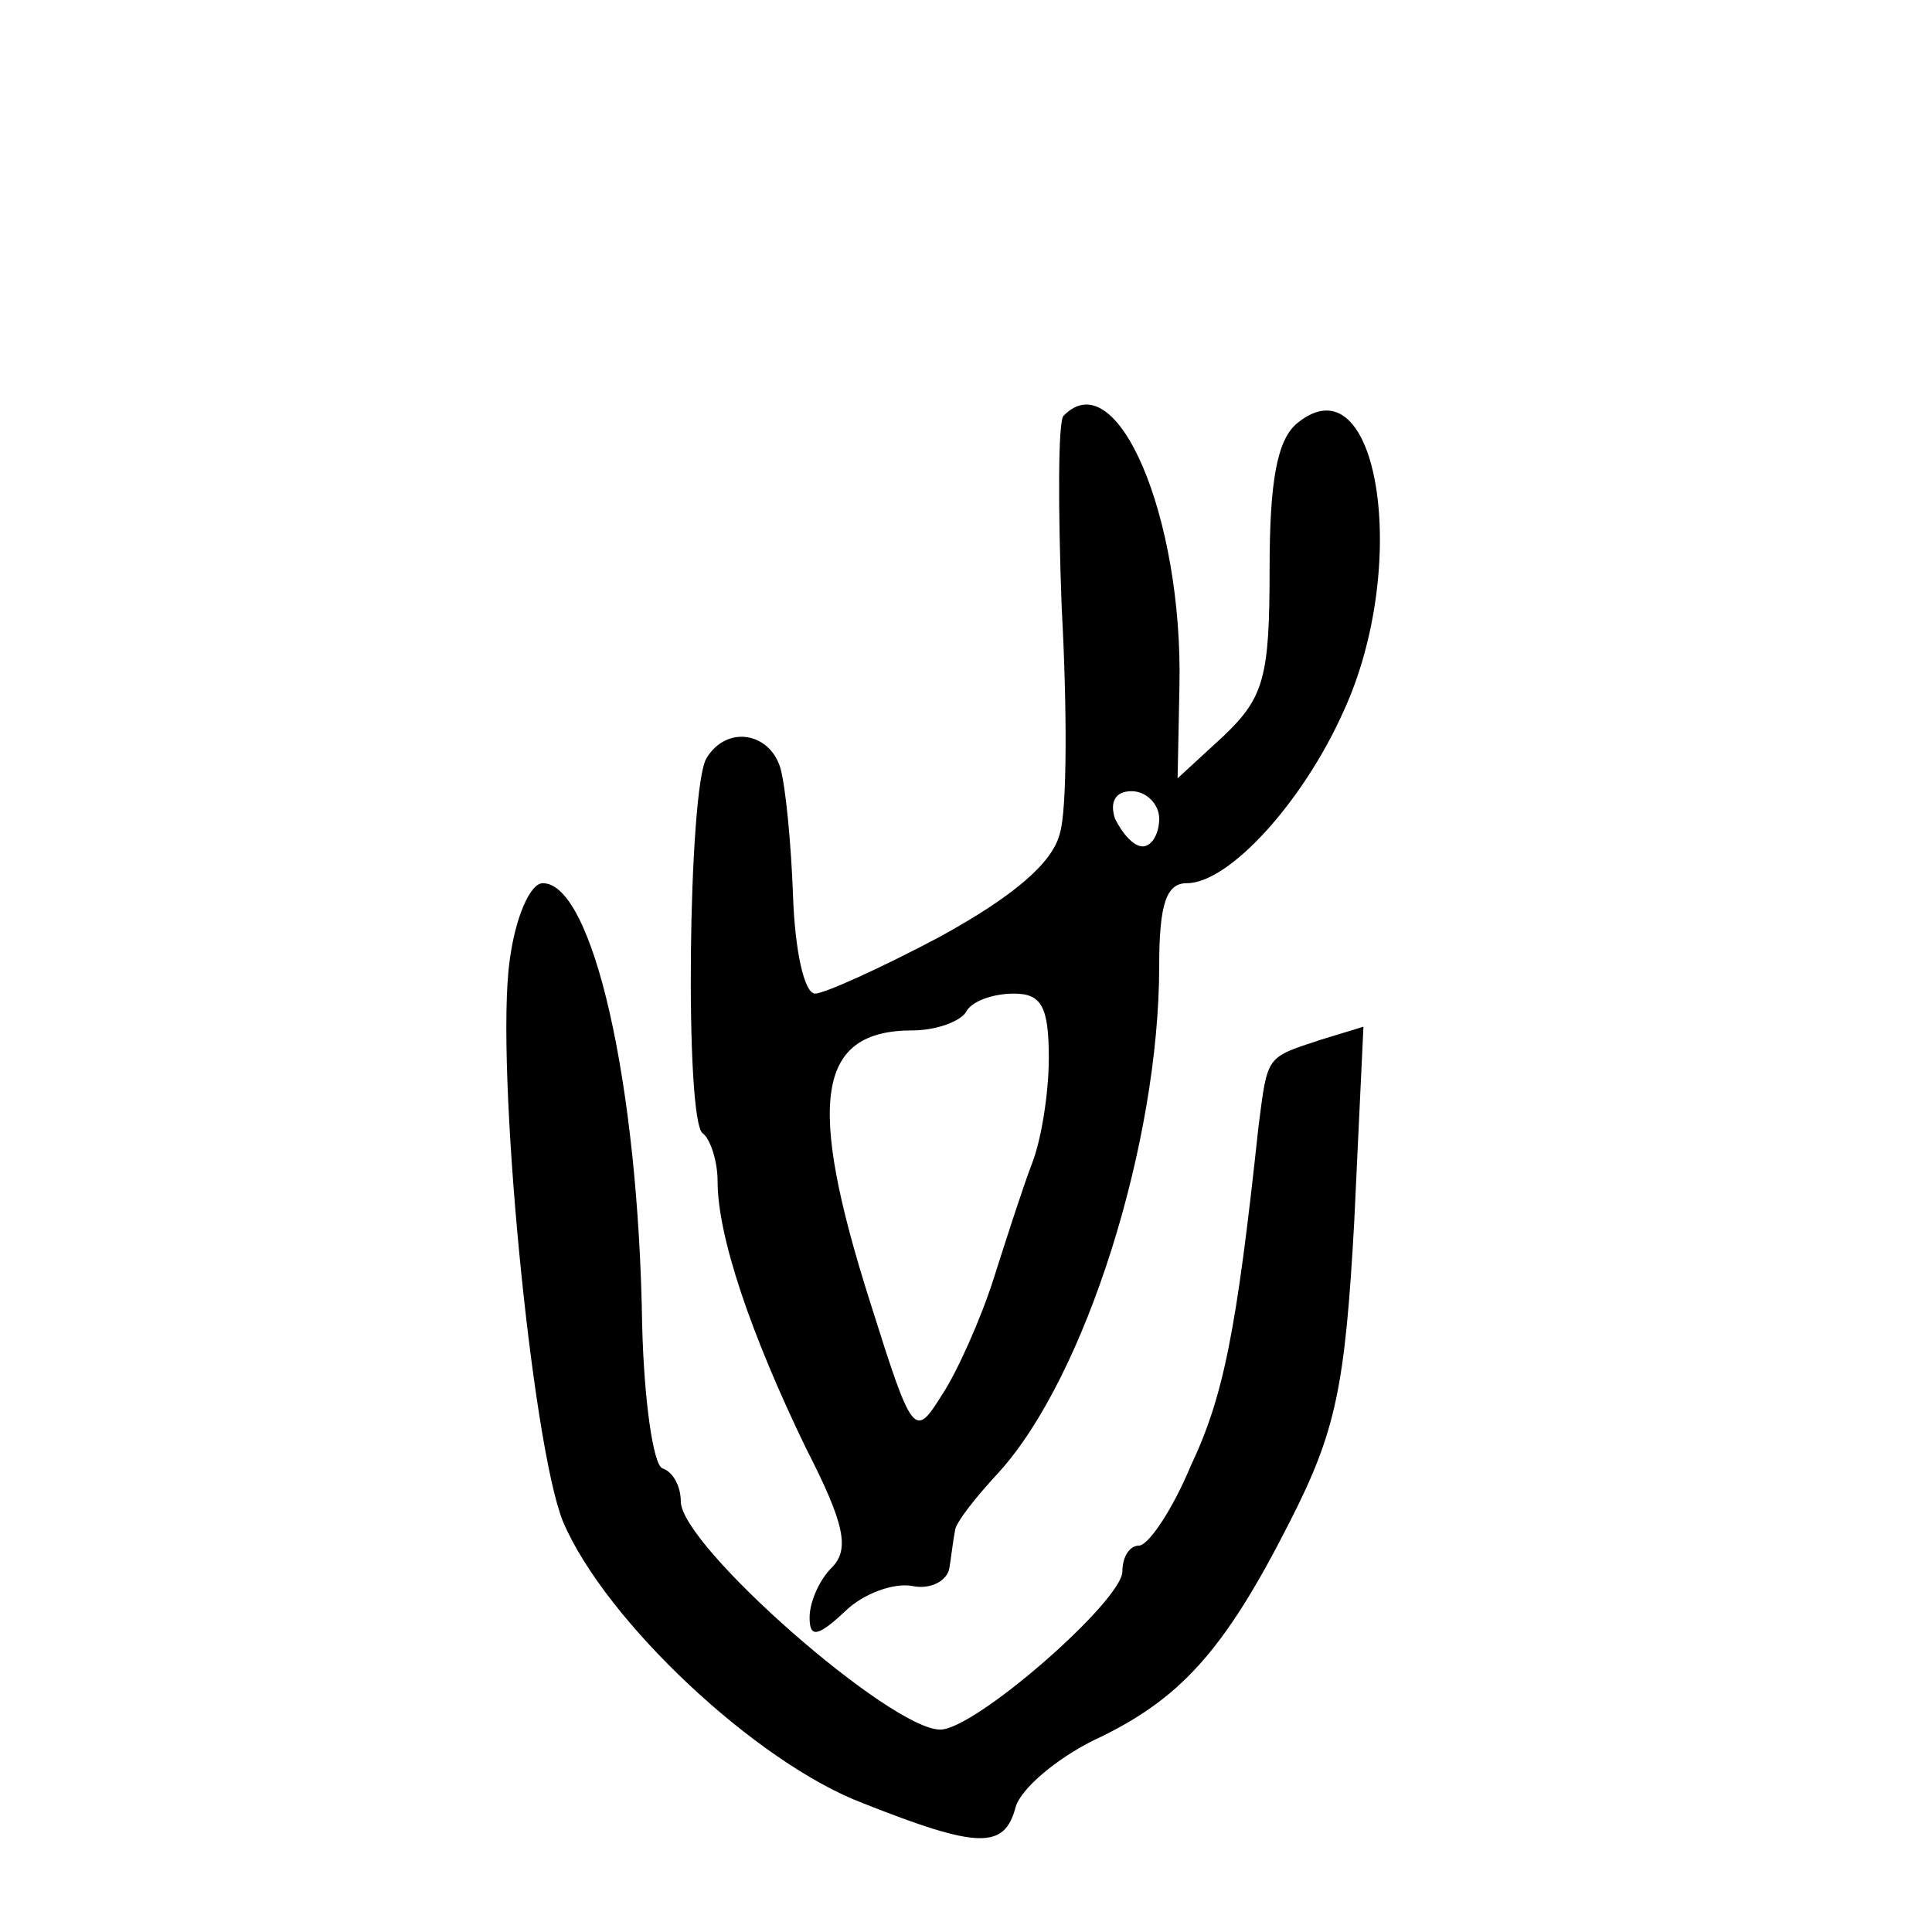 <?xml version="1.0" standalone="no"?>
<!DOCTYPE svg PUBLIC "-//W3C//DTD SVG 20010904//EN"
 "http://www.w3.org/TR/2001/REC-SVG-20010904/DTD/svg10.dtd">
<svg version="1.0" xmlns="http://www.w3.org/2000/svg"
 width="105pt" height="105pt" viewBox="0 0 105 105"
 preserveAspectRatio="xMidYMid meet">
<g transform="translate(0,105) scale(0.1,-0.1)"
fill="#000000" stroke="none">
<path d="M578 824 c-3 -3 -3 -50 -1 -104 3 -55 3 -110 -1 -123 -4 -16 -25 -34
-65 -56 -32 -17 -63 -31 -68 -31 -6 0 -11 24 -12 53 -1 28 -4 60 -7 70 -6 19
-29 23 -40 5 -10 -16 -12 -198 -2 -204 4 -3 8 -15 8 -26 0 -30 18 -83 48 -145
21 -41 24 -55 14 -65 -7 -7 -12 -19 -12 -27 0 -11 4 -11 19 3 10 10 27 16 37
14 10 -2 19 3 20 10 1 6 2 15 3 20 0 4 11 18 24 32 47 52 87 179 87 275 0 34
4 45 15 45 23 0 63 44 85 93 37 80 19 193 -25 157 -11 -9 -15 -32 -15 -79 0
-59 -3 -70 -25 -91 l-25 -23 1 50 c2 92 -34 177 -63 147z m52 -219 c0 -8 -4
-15 -9 -15 -5 0 -11 7 -15 15 -3 9 0 15 9 15 8 0 15 -7 15 -15z m-60 -130 c0
-19 -4 -44 -9 -57 -5 -13 -14 -41 -21 -63 -7 -22 -20 -51 -28 -63 -15 -24 -16
-23 -39 50 -35 110 -29 148 23 148 13 0 26 5 29 10 3 6 15 10 26 10 15 0 19
-7 19 -35z"/>
<path d="M277 528 c-8 -57 12 -263 29 -305 23 -54 105 -131 163 -153 63 -25
77 -25 83 -2 3 10 22 26 42 36 47 22 71 48 107 119 25 49 30 73 35 163 l5 106
-23 -7 c-30 -10 -29 -8 -34 -47 -12 -112 -19 -147 -37 -185 -10 -24 -23 -43
-28 -43 -5 0 -9 -6 -9 -14 0 -16 -80 -86 -99 -86 -27 0 -141 100 -141 124 0 8
-4 16 -10 18 -5 2 -10 37 -11 78 -2 132 -27 240 -54 240 -7 0 -15 -19 -18 -42z"/>
</g>
</svg>
